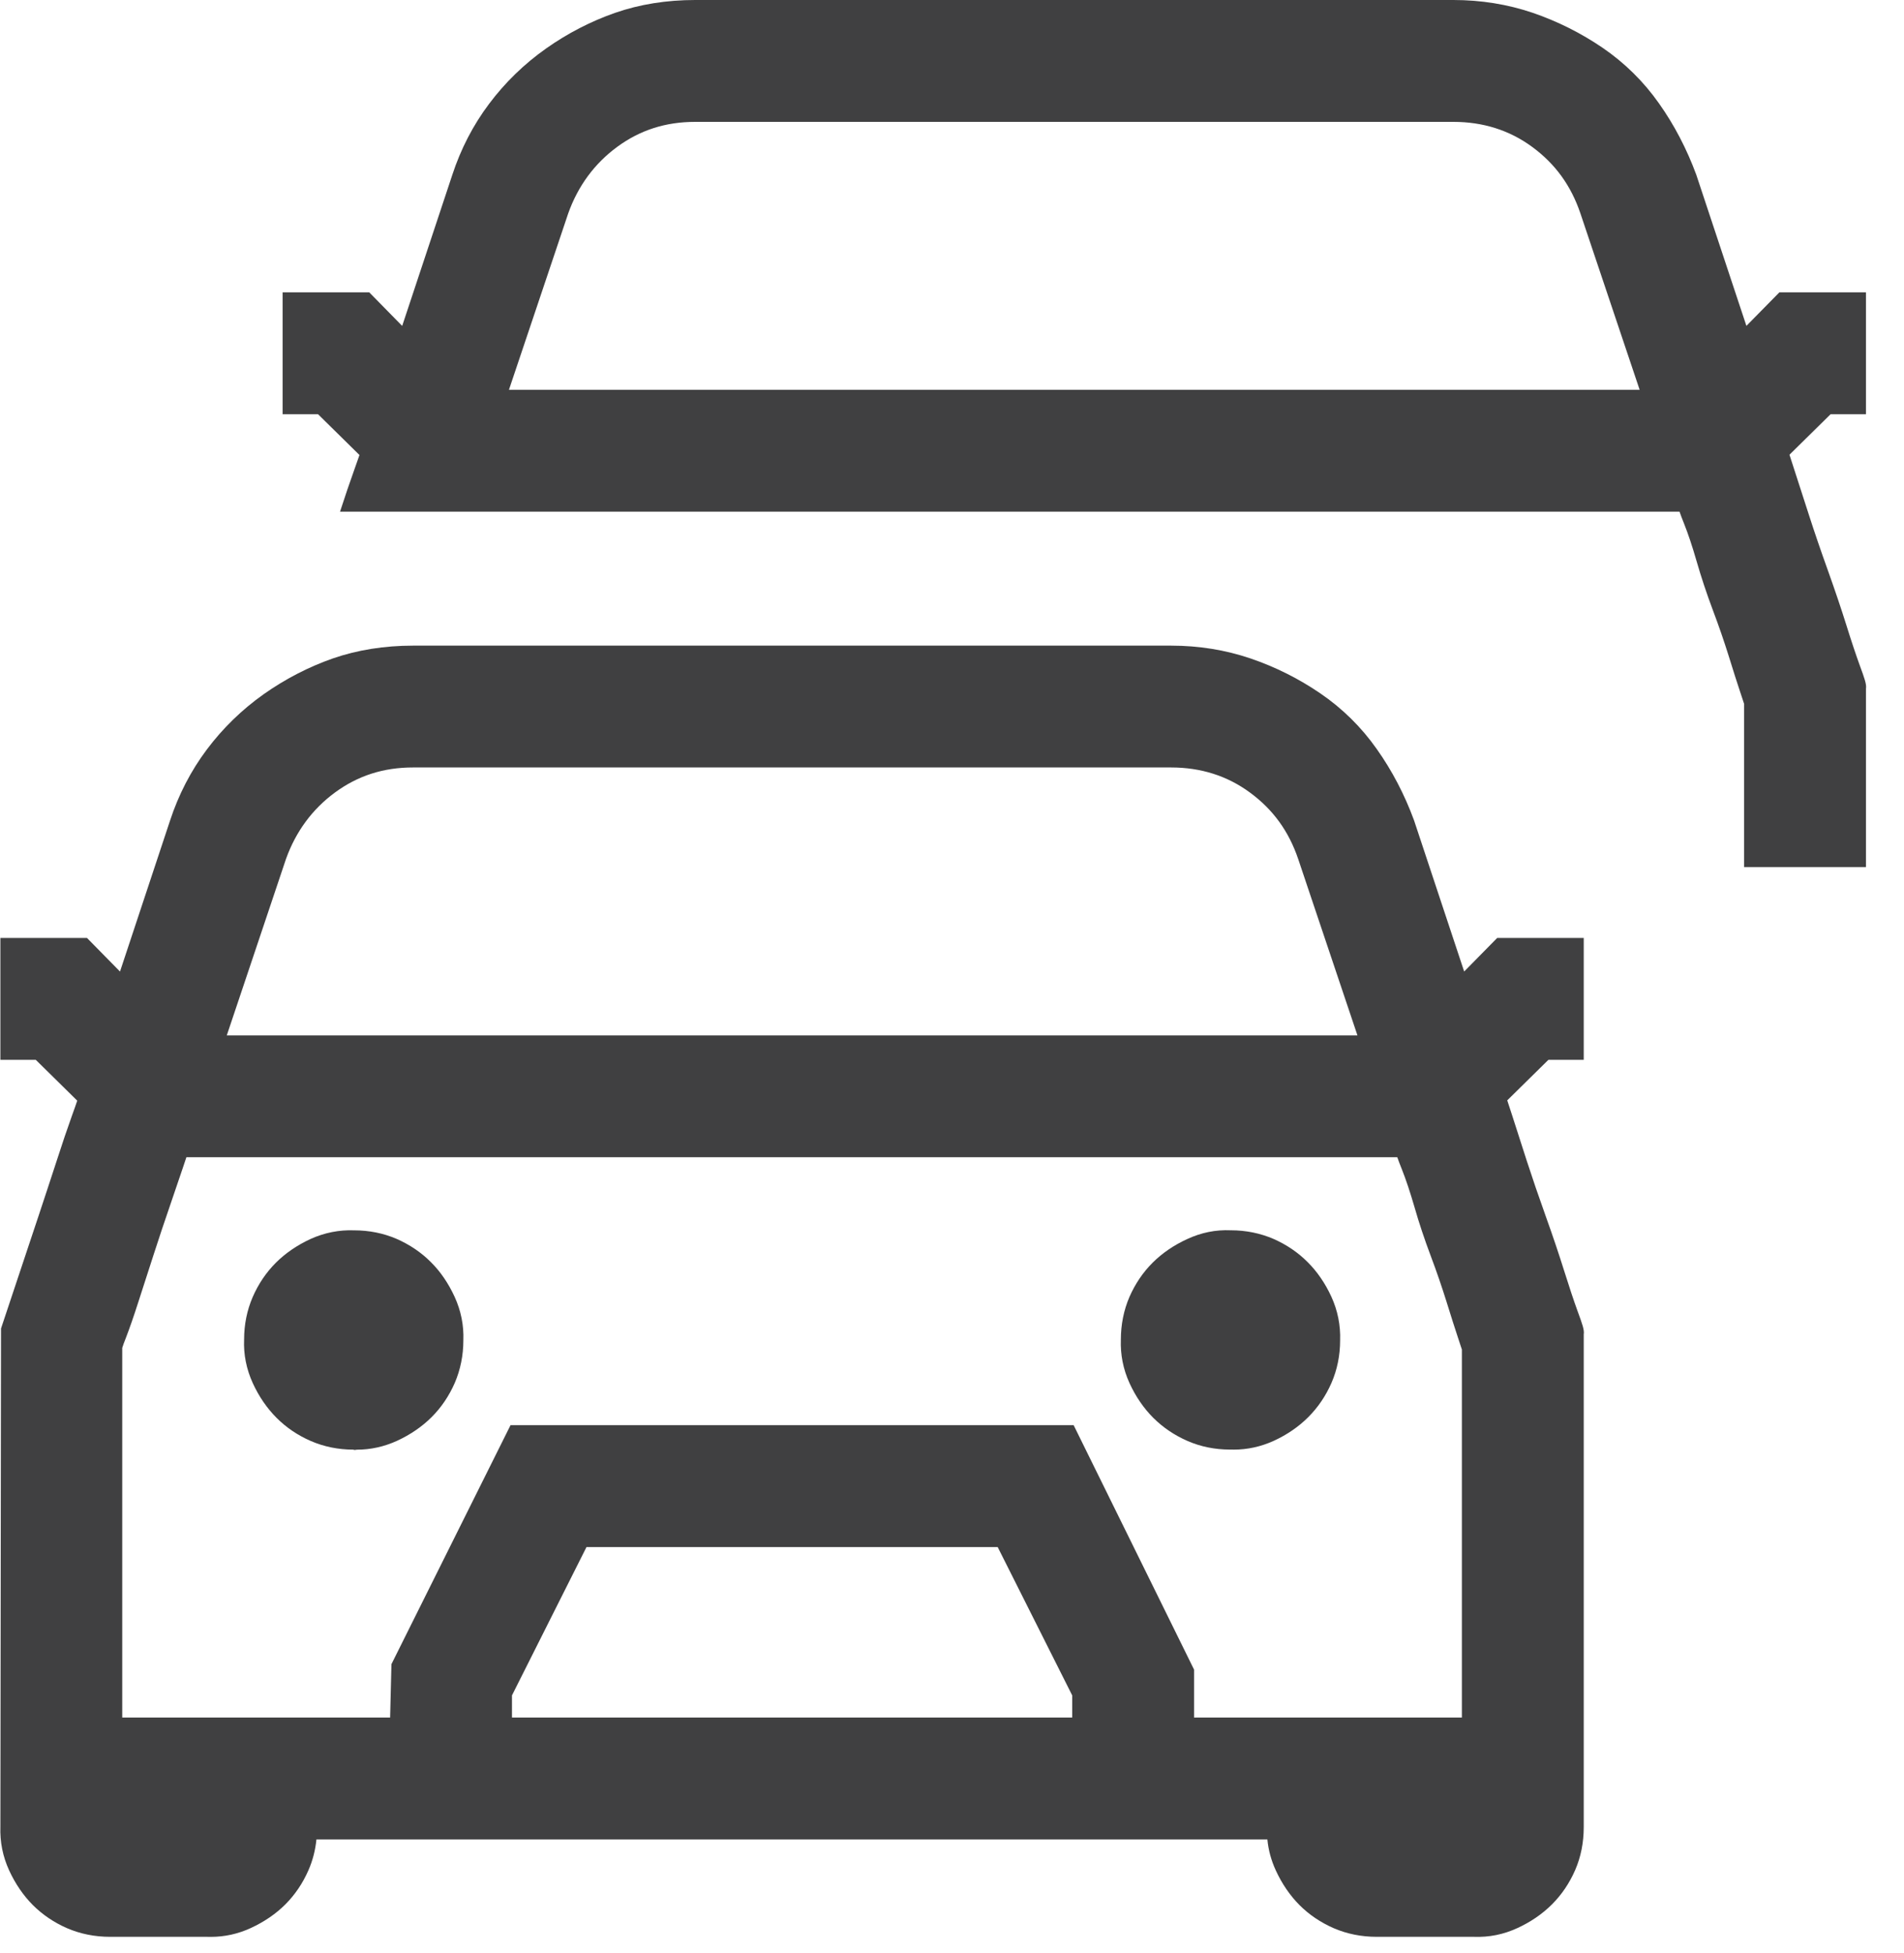 <svg width="39" height="40" viewBox="0 0 39 40" fill="none" xmlns="http://www.w3.org/2000/svg">
<g id="Group">
<g id="Group_2">
<path id="Vector" d="M32.44 21.706V19.21H30.667L29.991 19.897L28.964 16.801C28.77 16.273 28.513 15.781 28.2 15.34C27.885 14.892 27.496 14.509 27.046 14.202C26.604 13.899 26.121 13.658 25.613 13.485C25.101 13.311 24.554 13.223 23.989 13.223H8.46C7.874 13.223 7.321 13.311 6.818 13.485C6.32 13.659 5.843 13.906 5.399 14.219C4.954 14.535 4.563 14.915 4.237 15.35C3.911 15.784 3.657 16.275 3.482 16.809L2.458 19.898L1.782 19.21H0.008V21.706H0.733L1.582 22.542C1.558 22.616 1.521 22.719 1.473 22.852C1.379 23.114 1.274 23.423 1.159 23.78C1.044 24.132 0.92 24.512 0.785 24.916L0.021 27.208L0.008 37.412C-0.003 37.722 0.057 38.022 0.187 38.306C0.314 38.582 0.478 38.821 0.674 39.018C0.871 39.214 1.106 39.374 1.375 39.491C1.645 39.607 1.94 39.667 2.254 39.667H4.24C4.267 39.668 4.292 39.668 4.319 39.668C4.6 39.668 4.874 39.608 5.133 39.489C5.409 39.362 5.649 39.199 5.846 39.002C6.043 38.804 6.203 38.568 6.319 38.301C6.405 38.105 6.459 37.894 6.482 37.672H25.96C25.98 37.889 26.038 38.101 26.132 38.306C26.259 38.582 26.423 38.821 26.619 39.018C26.816 39.215 27.052 39.374 27.32 39.491C27.589 39.607 27.885 39.667 28.199 39.667H30.184C30.505 39.679 30.795 39.619 31.079 39.489C31.354 39.363 31.593 39.199 31.79 39.002C31.989 38.803 32.148 38.567 32.264 38.301C32.381 38.032 32.44 37.736 32.44 37.422V27.329C32.455 27.238 32.412 27.12 32.316 26.858C32.234 26.633 32.142 26.355 32.039 26.027C31.934 25.692 31.809 25.319 31.662 24.91C31.518 24.508 31.389 24.131 31.275 23.78L30.979 22.86C30.934 22.725 30.899 22.617 30.873 22.536L31.716 21.706H32.44ZM4.645 21.206L5.858 17.592C6.059 17.031 6.396 16.573 6.861 16.231C7.331 15.886 7.854 15.718 8.46 15.718H23.989C24.598 15.718 25.141 15.891 25.602 16.231C26.074 16.577 26.397 17.022 26.59 17.59L27.805 21.206H4.645ZM21.992 29.189H10.457L8.018 34.083L7.991 35.176H2.504V27.605C2.516 27.562 2.542 27.493 2.581 27.394C2.655 27.202 2.74 26.958 2.835 26.661L3.147 25.695C3.261 25.343 3.369 25.018 3.473 24.718C3.577 24.416 3.666 24.154 3.739 23.936C3.77 23.841 3.796 23.763 3.818 23.701H28.621C28.643 23.764 28.673 23.844 28.715 23.949C28.796 24.151 28.882 24.409 28.973 24.721C29.066 25.047 29.179 25.384 29.306 25.722C29.43 26.05 29.536 26.363 29.629 26.659C29.723 26.963 29.802 27.209 29.864 27.396L29.944 27.639V35.176H24.458V34.194L21.992 29.189ZM10.487 34.722L12.013 31.685H20.436L21.962 34.722V35.176H10.487V34.722Z" fill="#404041"/>
<path id="Vector_2" d="M25.271 29.689C25.551 29.689 25.826 29.629 26.088 29.51C26.363 29.384 26.602 29.22 26.799 29.022C26.997 28.824 27.157 28.588 27.273 28.322C27.39 28.054 27.45 27.758 27.45 27.451C27.46 27.143 27.401 26.843 27.271 26.558C27.144 26.282 26.98 26.043 26.784 25.848C26.587 25.65 26.352 25.491 26.084 25.373C25.814 25.257 25.519 25.197 25.215 25.197H25.213C24.898 25.183 24.603 25.245 24.321 25.375C24.045 25.501 23.805 25.665 23.608 25.862C23.411 26.059 23.251 26.295 23.134 26.563C23.018 26.833 22.959 27.129 22.959 27.433C22.947 27.741 23.006 28.042 23.136 28.327C23.262 28.602 23.426 28.841 23.623 29.038C23.823 29.237 24.058 29.396 24.325 29.512C24.593 29.629 24.888 29.688 25.192 29.688C25.221 29.686 25.245 29.689 25.271 29.689Z" fill="#404041"/>
<path id="Vector_3" d="M8.825 25.848C8.629 25.651 8.394 25.492 8.124 25.373C7.855 25.257 7.56 25.198 7.257 25.198H7.255C6.948 25.186 6.646 25.246 6.361 25.375C6.086 25.502 5.846 25.666 5.649 25.863C5.452 26.061 5.292 26.296 5.176 26.564C5.059 26.834 5 27.129 5 27.433C4.987 27.741 5.047 28.041 5.178 28.328C5.304 28.602 5.468 28.841 5.665 29.038C5.864 29.238 6.1 29.397 6.365 29.512C6.634 29.629 6.93 29.689 7.234 29.689C7.27 29.704 7.287 29.69 7.313 29.69C7.593 29.69 7.867 29.629 8.129 29.51C8.404 29.384 8.644 29.22 8.841 29.023C9.039 28.826 9.198 28.59 9.315 28.323C9.431 28.053 9.491 27.757 9.491 27.453C9.503 27.146 9.443 26.845 9.312 26.559C9.185 26.283 9.022 26.043 8.825 25.848Z" fill="#404041"/>
</g>
<path id="Vector_4" d="M6.965 10.479H34.402C34.423 10.541 34.454 10.622 34.496 10.727C34.577 10.929 34.663 11.186 34.753 11.498C34.847 11.824 34.959 12.161 35.086 12.499C35.21 12.827 35.317 13.141 35.41 13.437C35.503 13.74 35.583 13.986 35.645 14.174L35.725 14.416V17.759H38.221V14.107C38.236 14.016 38.193 13.898 38.097 13.636C38.015 13.41 37.922 13.133 37.82 12.805C37.715 12.47 37.589 12.097 37.443 11.688C37.298 11.285 37.169 10.908 37.056 10.557L36.759 9.638C36.715 9.502 36.68 9.394 36.654 9.313L37.497 8.483H38.221V5.987H36.448L35.772 6.674L34.745 3.578C34.55 3.05 34.294 2.558 33.981 2.117C33.666 1.669 33.277 1.287 32.827 0.979C32.384 0.677 31.902 0.436 31.394 0.262C30.881 0.088 30.334 0 29.77 0H14.241C13.654 0 13.102 0.088 12.599 0.263C12.101 0.437 11.624 0.683 11.18 0.997C10.735 1.312 10.344 1.692 10.018 2.127C9.691 2.561 9.437 3.053 9.263 3.586L8.238 6.675L7.563 5.987H5.789V8.483H6.514L7.363 9.319C7.338 9.394 7.302 9.497 7.254 9.629C7.167 9.87 7.07 10.157 6.965 10.479ZM11.639 4.37C11.839 3.809 12.177 3.35 12.642 3.008C13.112 2.663 13.635 2.496 14.241 2.496H29.77C30.378 2.496 30.921 2.668 31.383 3.008C31.855 3.354 32.178 3.799 32.371 4.368L33.585 7.983H10.425L11.639 4.37Z" fill="#404041"/>
</g>
</svg>

